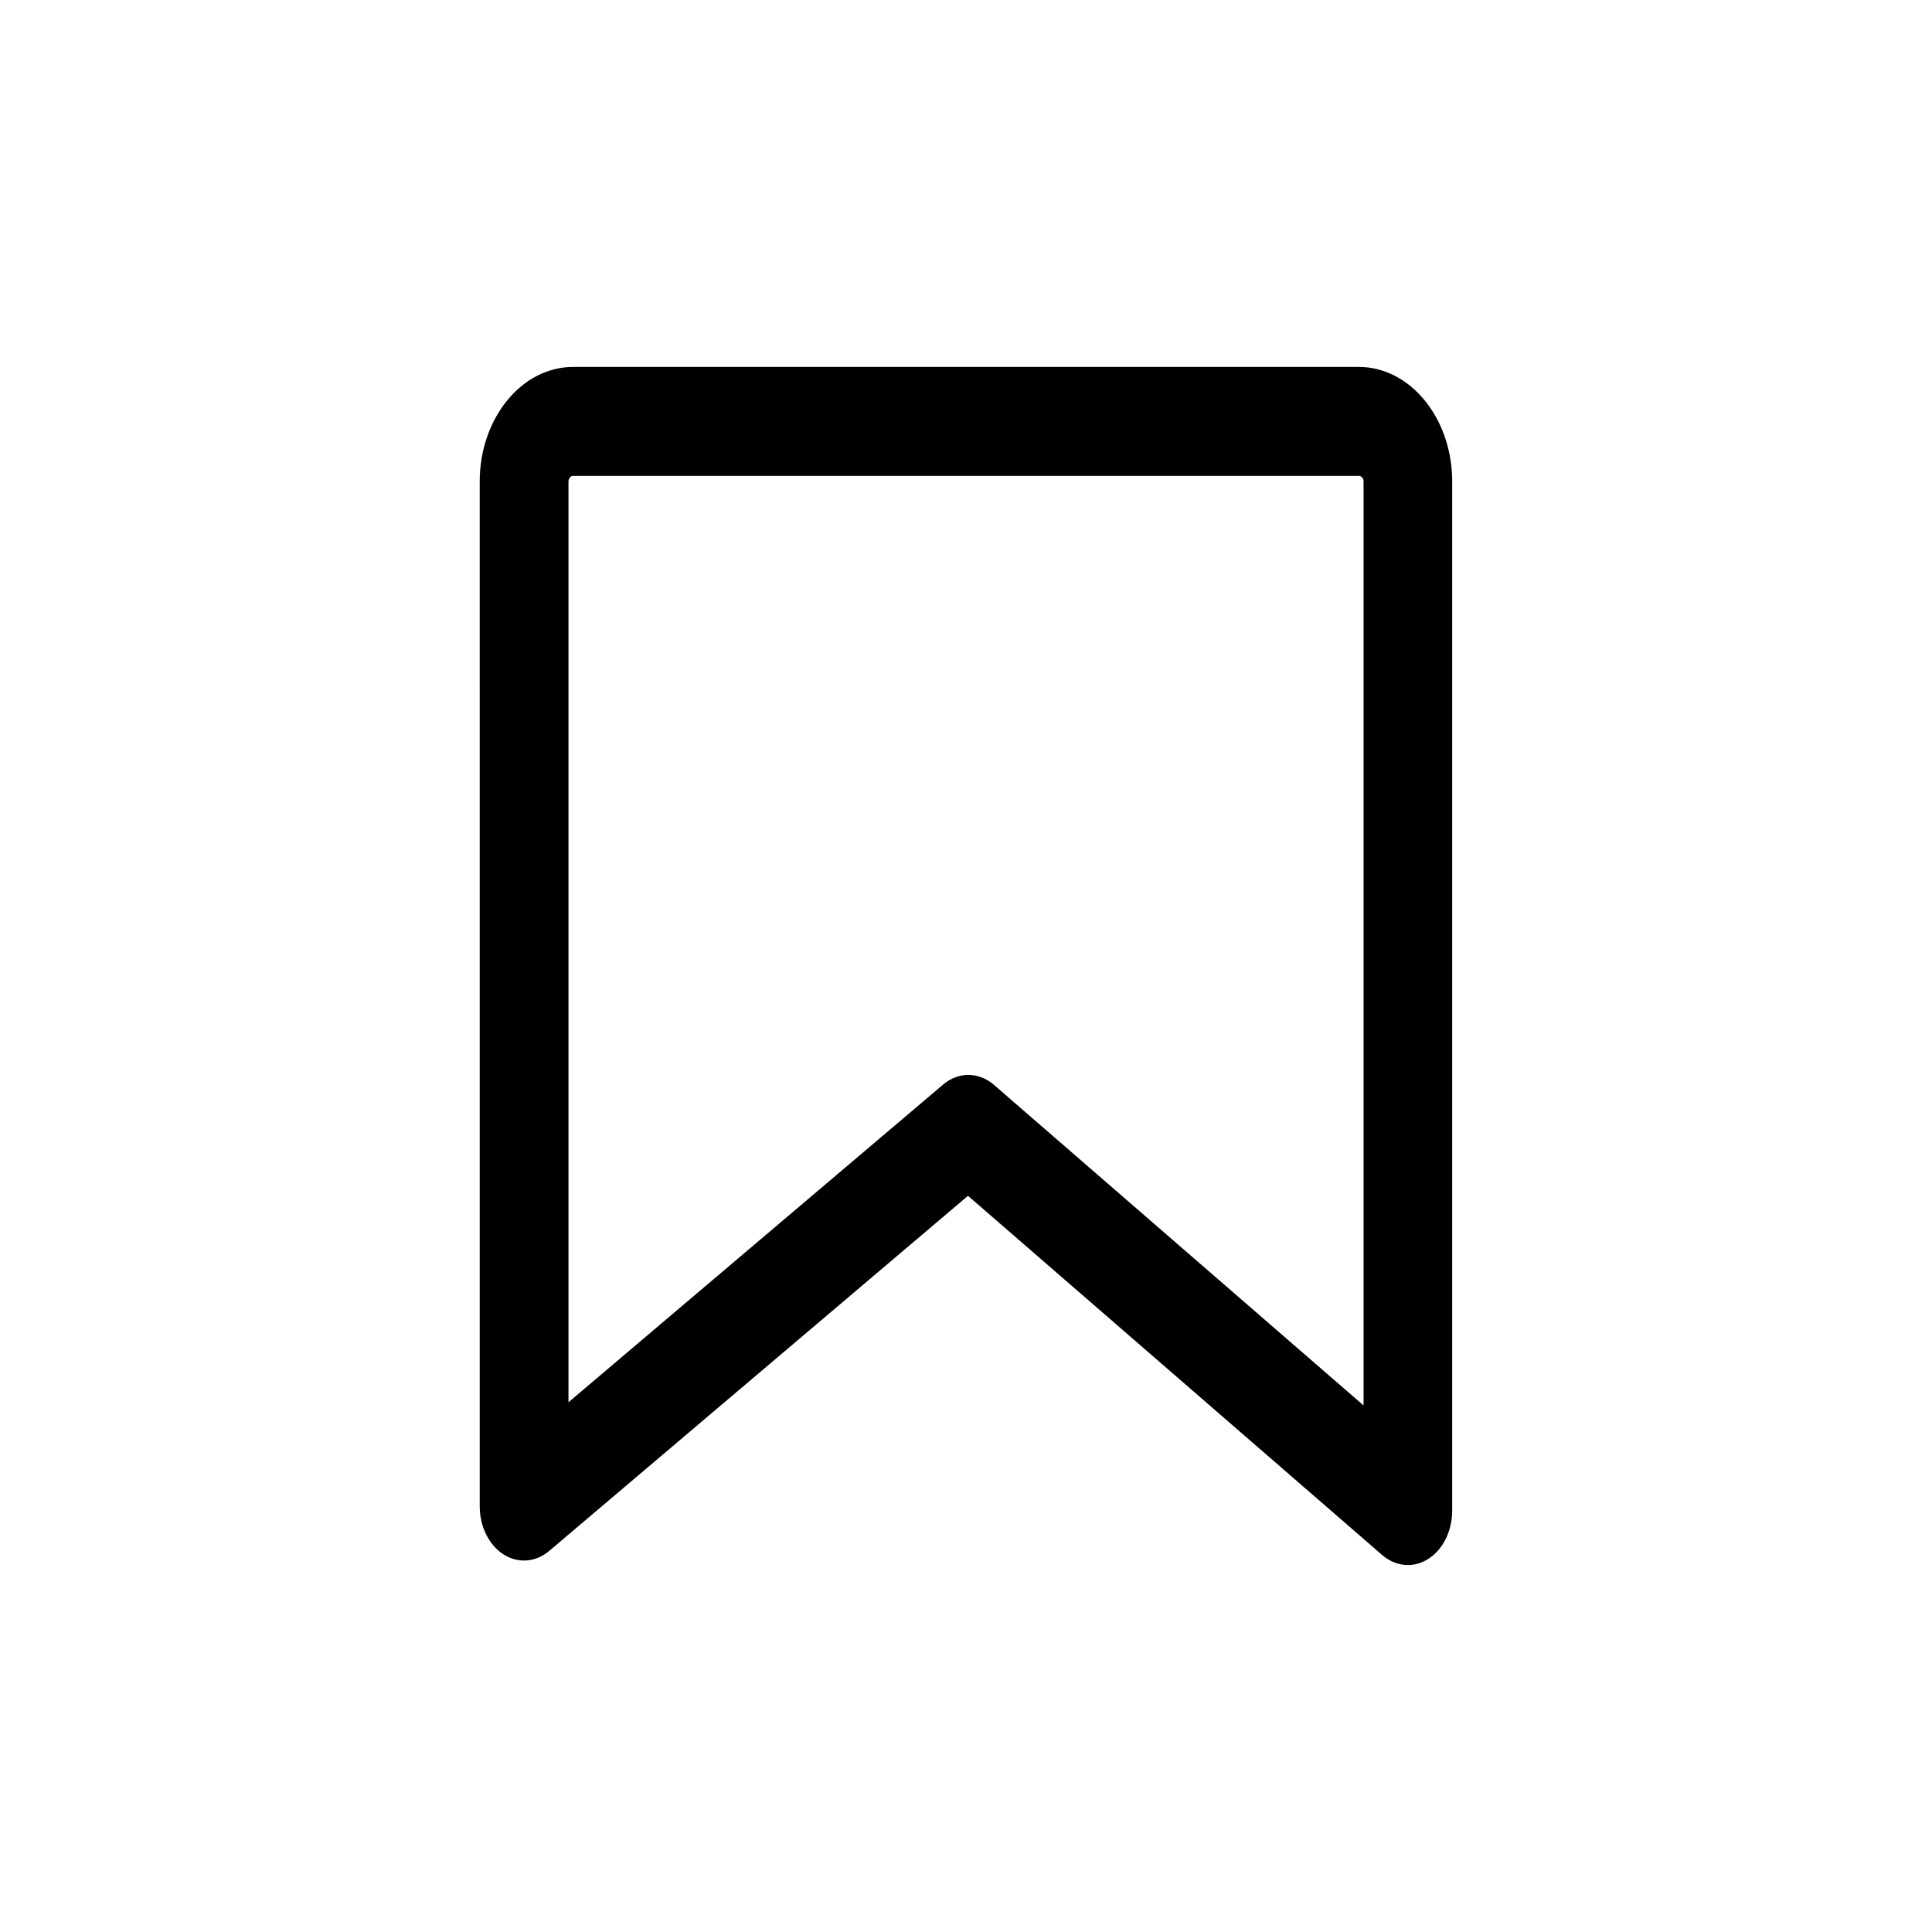 <?xml version="1.0" encoding="UTF-8"?>
<!-- Uploaded to: ICON Repo, www.svgrepo.com, Generator: ICON Repo Mixer Tools -->
<svg fill="#000000" width="800px" height="800px" version="1.1" viewBox="144 144 512 512" xmlns="http://www.w3.org/2000/svg">
 <path d="m517.1 558.75c-2.394 0-4.785-0.898-6.801-2.644l-109.77-95.203-110.98 94.102c-3.606 3.055-8.281 3.371-12.137 0.914-3.871-2.488-6.281-7.414-6.281-12.785l-0.004-271.52c0-16.734 11.098-30.371 24.734-30.371h208.25c13.633 0 24.734 13.617 24.734 30.371v272.7c0 5.383-2.441 10.344-6.344 12.816-1.703 1.086-3.543 1.621-5.402 1.621zm-116.47-129.89c2.363 0 4.754 0.883 6.785 2.644l97.945 84.953v-244.85c0-0.82-0.551-1.496-1.227-1.496h-208.25c-0.676 0-1.227 0.676-1.227 1.496v244l99.297-84.199c2-1.699 4.344-2.551 6.676-2.551z"/>
</svg>